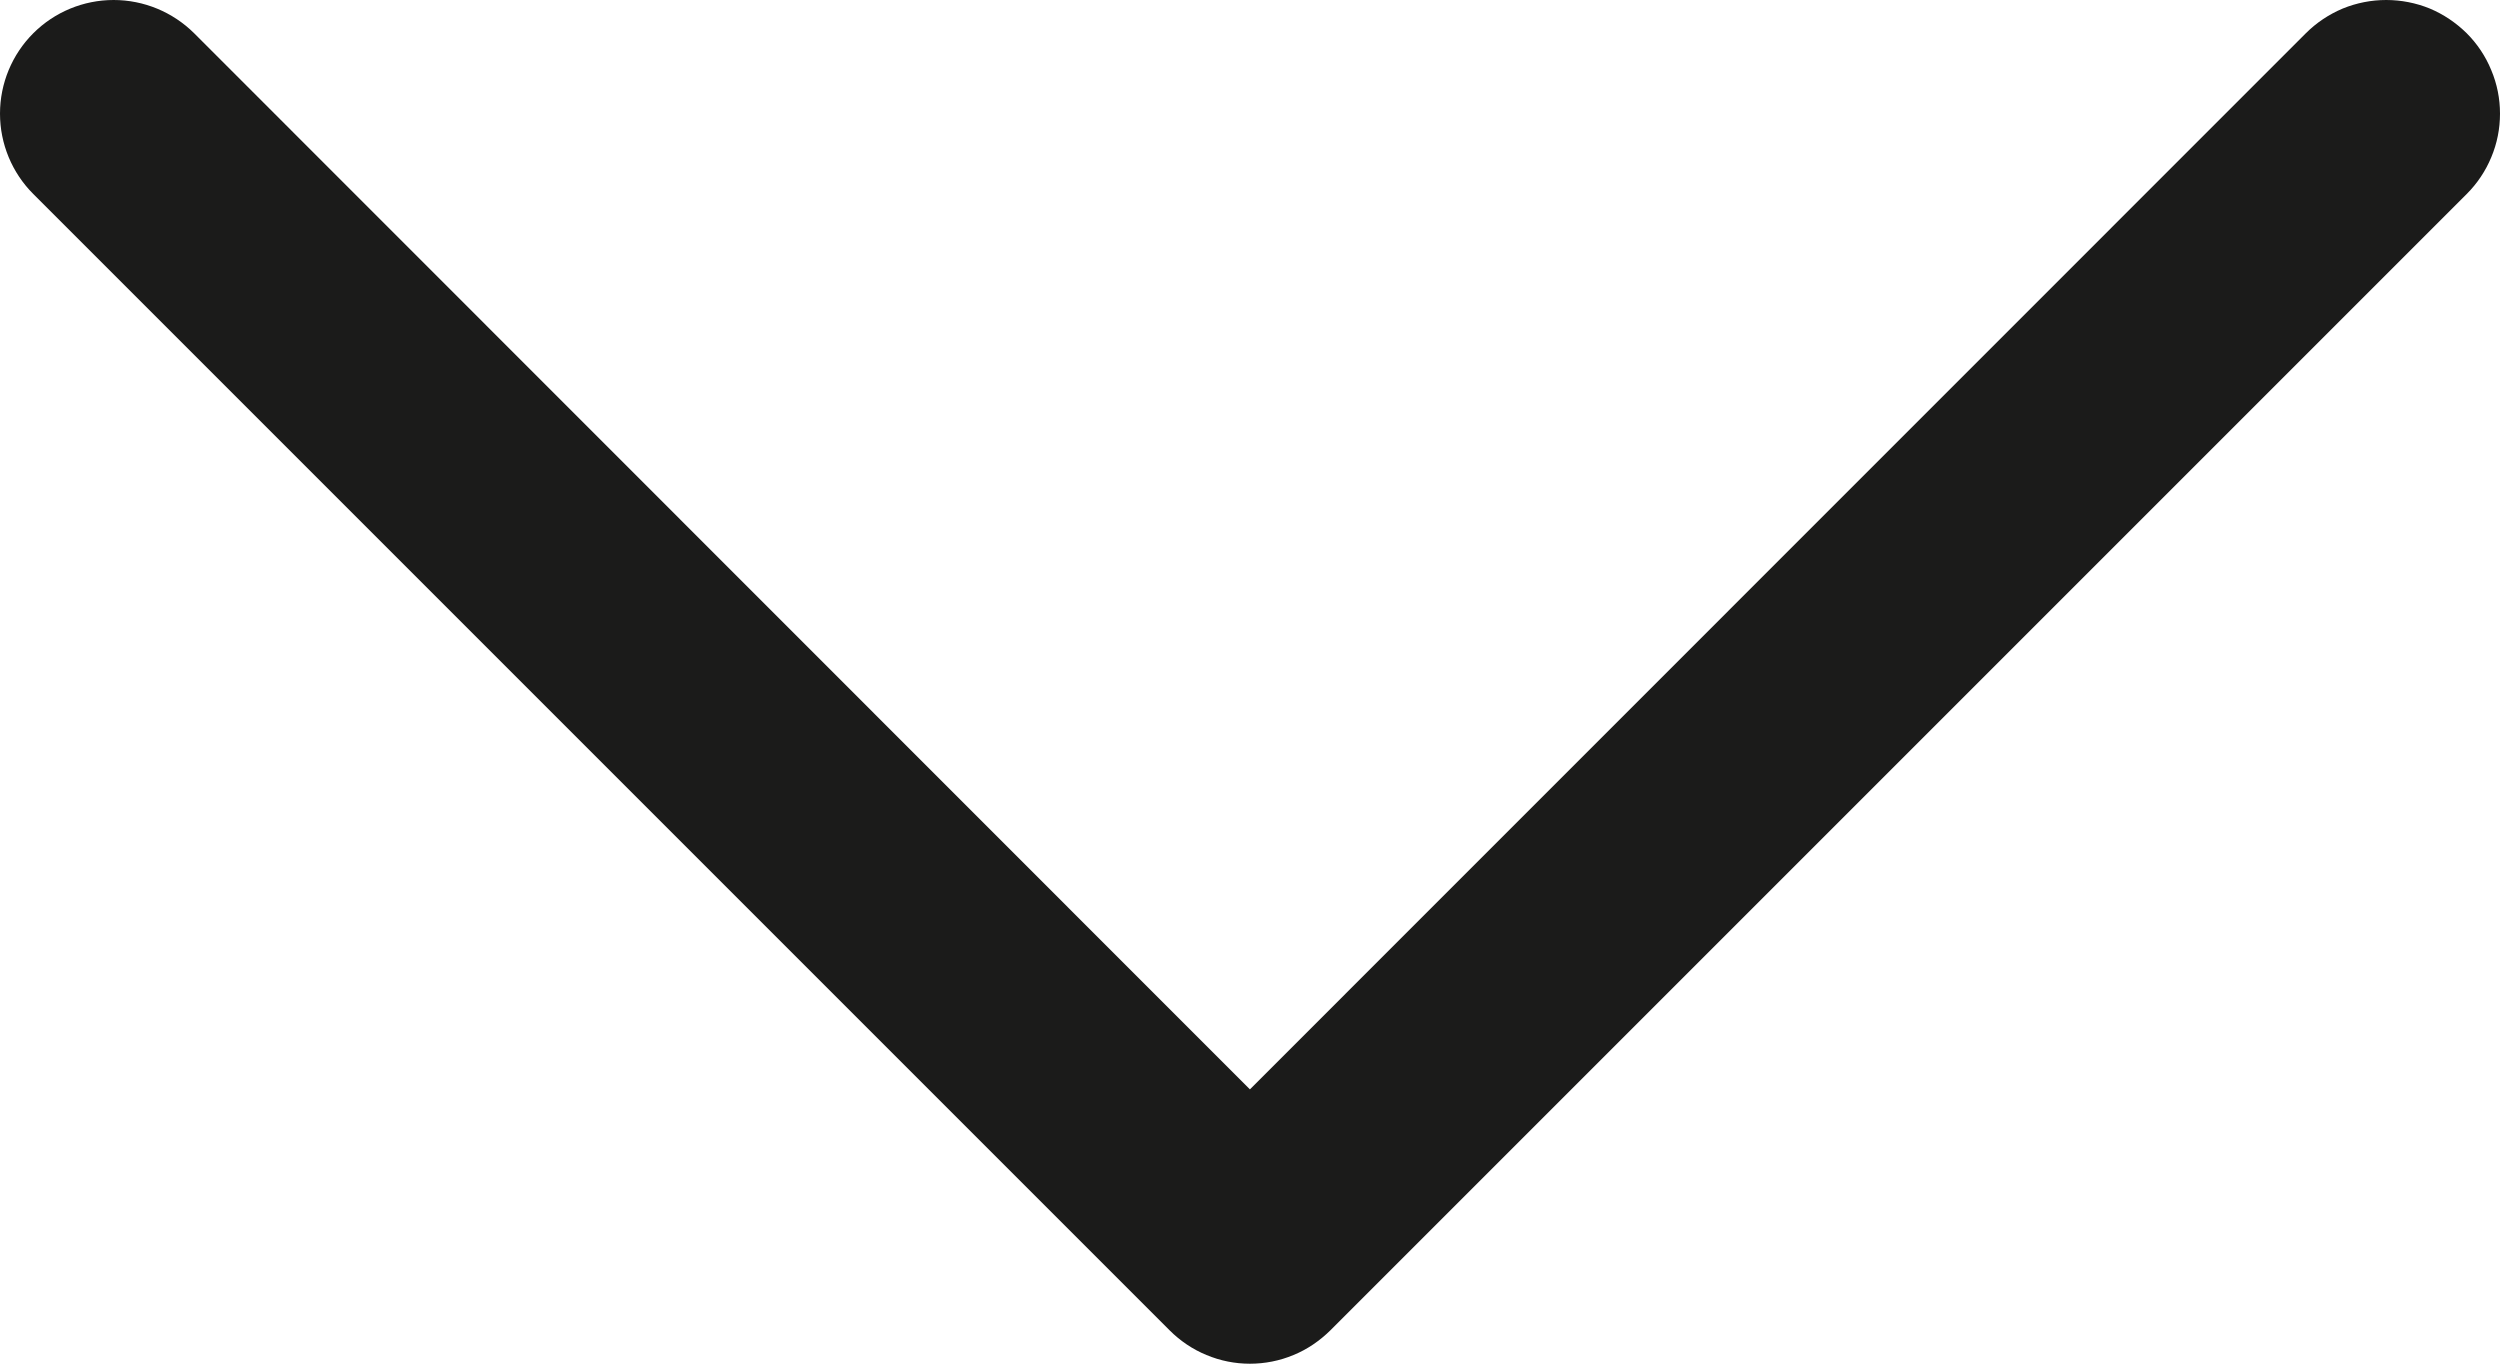 <svg width="13.751" height="7.501" viewBox="0 0 13.751 7.501" fill="none" xmlns="http://www.w3.org/2000/svg" xmlns:xlink="http://www.w3.org/1999/xlink"><defs/><path id="Vector" d="M13.568 1.067L7.318 7.317C7.259 7.375 7.191 7.422 7.115 7.453C7.039 7.485 6.957 7.501 6.875 7.501C6.793 7.501 6.712 7.485 6.636 7.453C6.56 7.422 6.491 7.375 6.433 7.317L0.183 1.067C0.066 0.95 0 0.791 0 0.625C0 0.459 0.066 0.3 0.183 0.183C0.3 0.066 0.459 0 0.625 0C0.791 0 0.95 0.066 1.068 0.183L6.875 5.992L12.683 0.183C12.741 0.125 12.81 0.079 12.886 0.047C12.962 0.016 13.043 0 13.125 0C13.207 0 13.289 0.016 13.365 0.047C13.441 0.079 13.509 0.125 13.568 0.183C13.626 0.241 13.672 0.31 13.703 0.386C13.735 0.462 13.751 0.543 13.751 0.625C13.751 0.708 13.735 0.789 13.703 0.865C13.672 0.94 13.626 1.009 13.568 1.067Z" fill="#1B1B1A" fill-opacity="1" fill-rule="nonzero"/></svg>